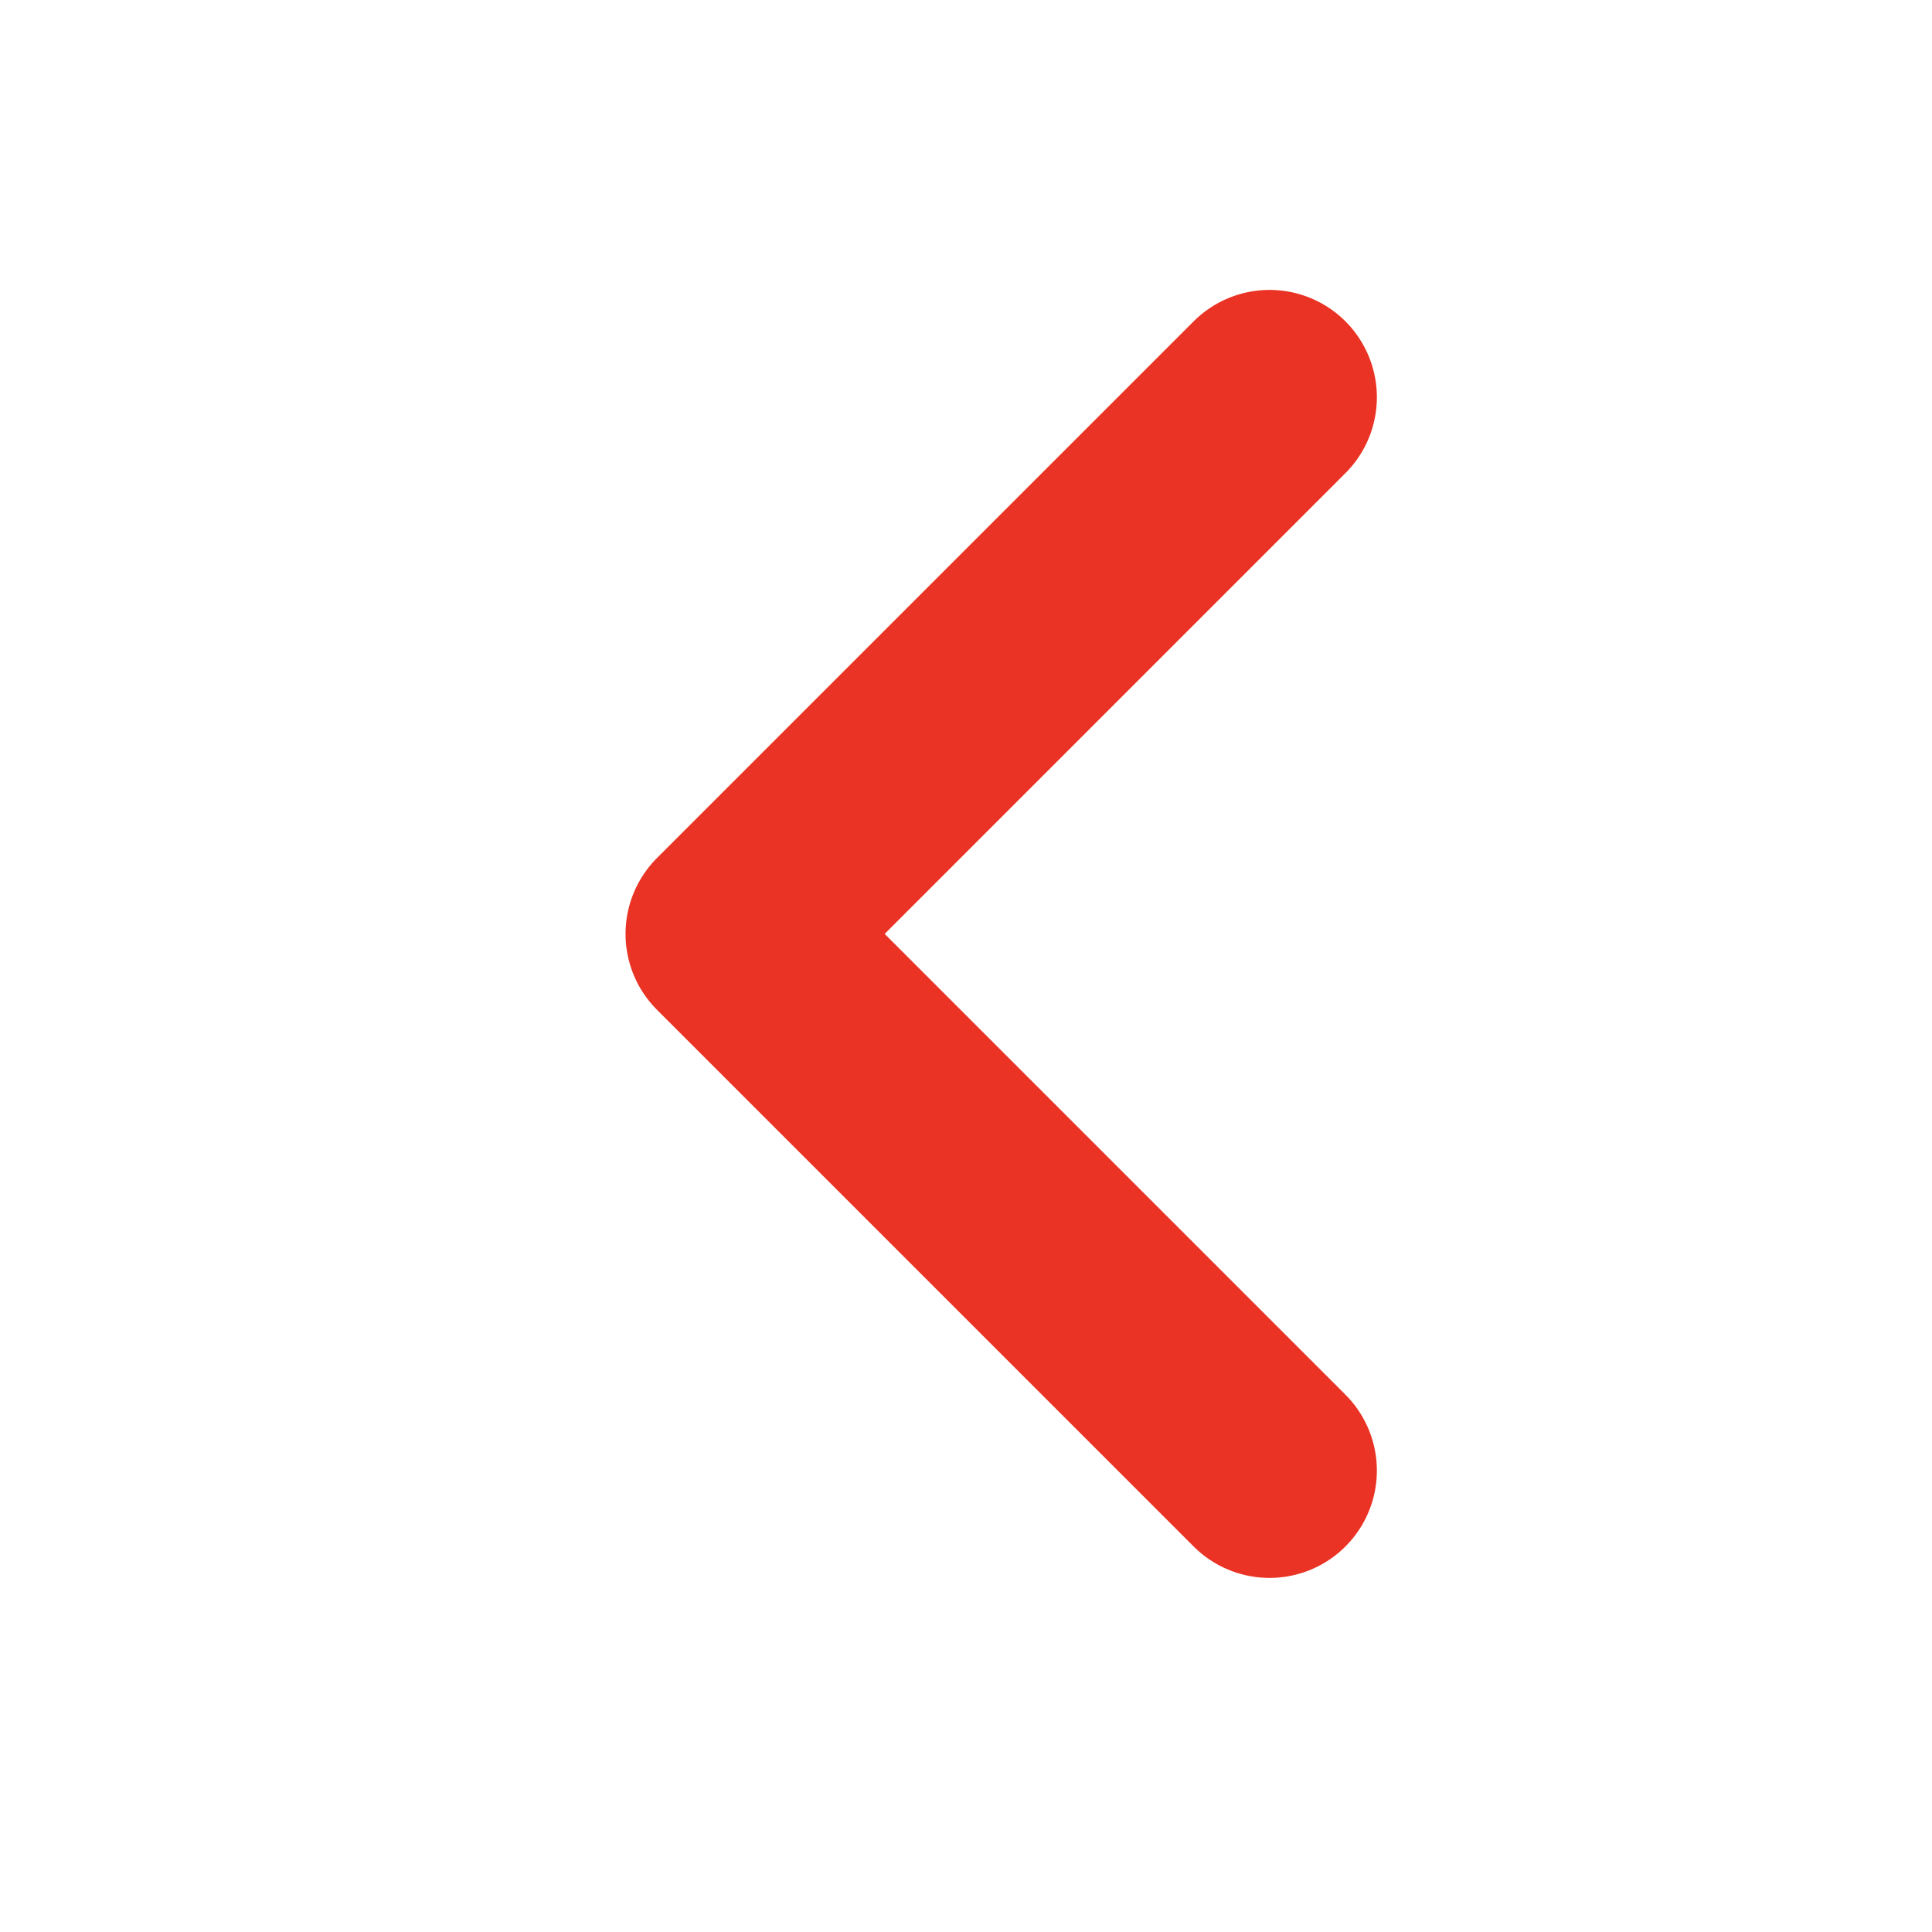 <svg width="18" height="18" viewBox="0 0 18 18" fill="none" xmlns="http://www.w3.org/2000/svg">
<path d="M11.828 13.701L6.828 8.701L11.828 3.701" stroke="#EA3324" stroke-width="2" stroke-linecap="round" stroke-linejoin="round"/>
</svg>
